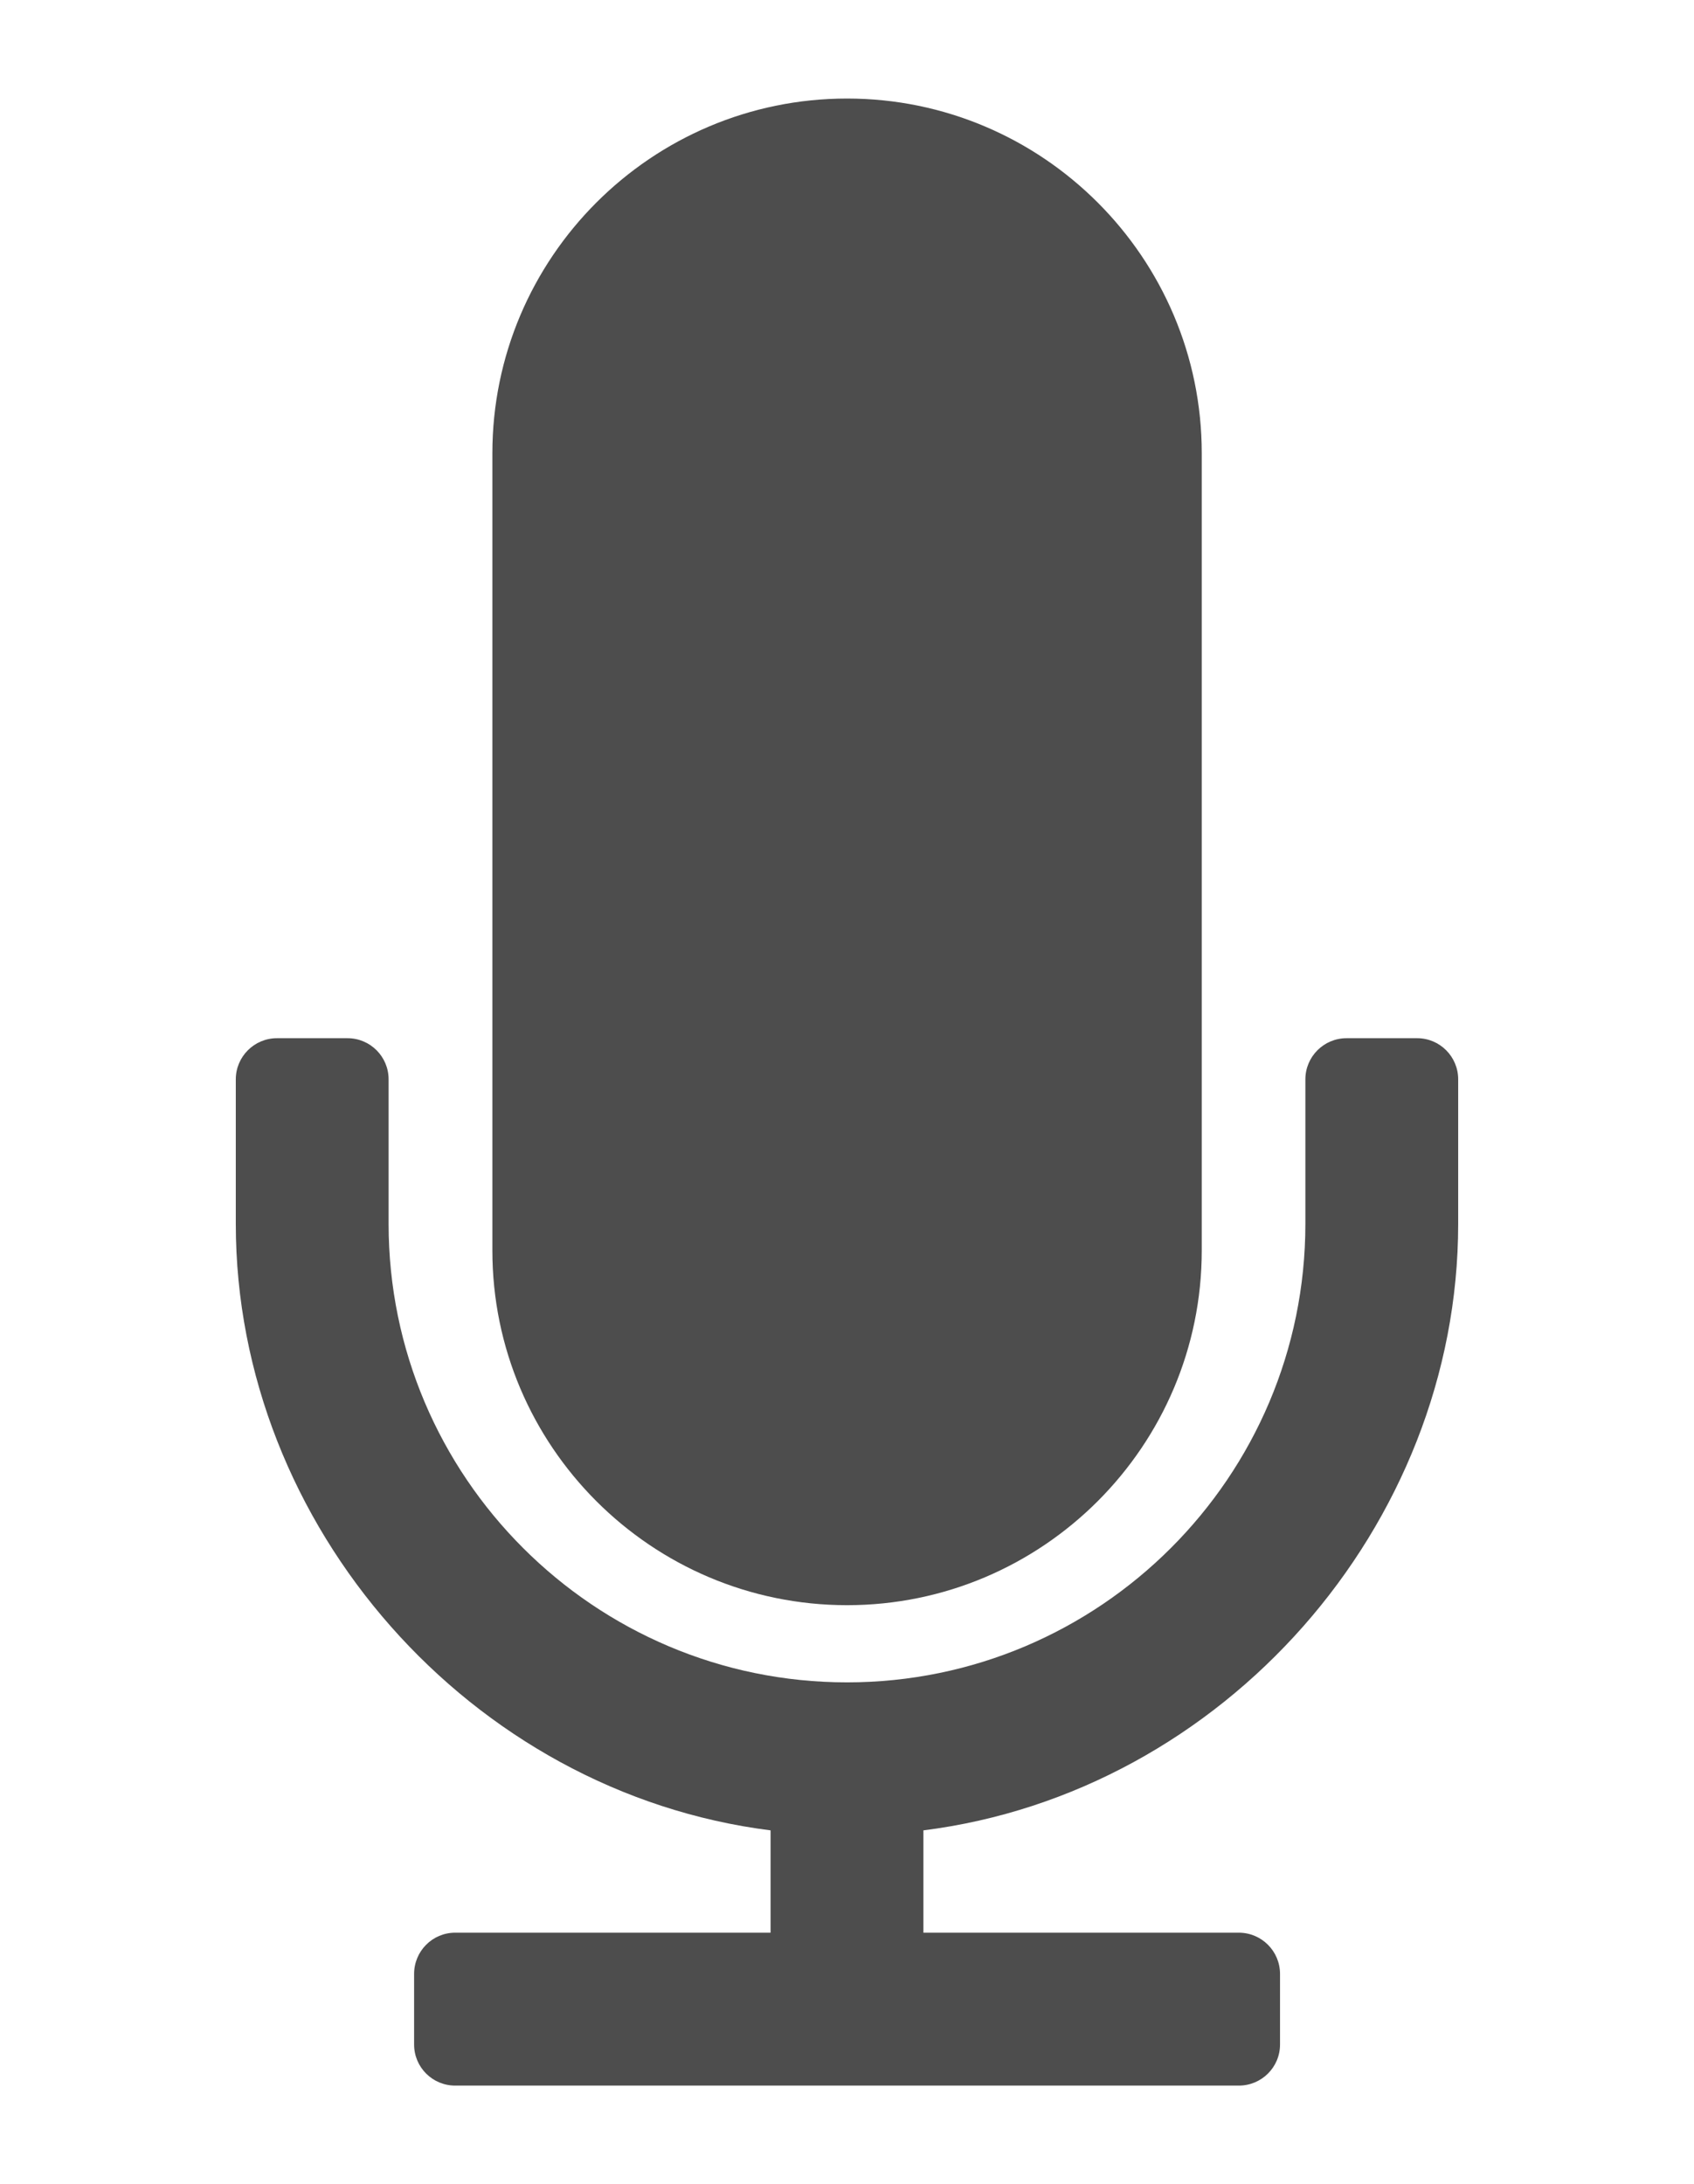 <?xml version="1.0" encoding="utf-8"?>
<!-- Generator: Adobe Illustrator 16.0.3, SVG Export Plug-In . SVG Version: 6.00 Build 0)  -->
<!DOCTYPE svg PUBLIC "-//W3C//DTD SVG 1.1//EN" "http://www.w3.org/Graphics/SVG/1.1/DTD/svg11.dtd">
<svg version="1.1" id="レイヤー_1" xmlns="http://www.w3.org/2000/svg" xmlns:xlink="http://www.w3.org/1999/xlink" x="0px"
	 y="0px" width="65.951px" height="85px" viewBox="0 0 65.951 85" enable-background="new 0 0 65.951 85" xml:space="preserve">
<g>
	<path fill="#4D4D4D" d="M32.978,62.471c7.613,0,13.809-6.193,13.809-13.809V17.644c0-7.613-6.195-13.809-13.809-13.809
		c-7.617,0-13.809,6.196-13.809,13.809v31.019C19.168,56.277,25.361,62.471,32.978,62.471L32.978,62.471z"/>
	<path fill="#4D4D4D" d="M55.173,40.405h-2.75c-0.883,0-1.602,0.718-1.602,1.601v5.625c0,9.84-8.004,17.844-17.844,17.844
		c-9.844,0-17.848-8.004-17.848-17.844v-5.625c0-0.883-0.715-1.601-1.601-1.601h-2.746c-0.883,0-1.602,0.718-1.602,1.601v5.625
		c0,11.768,9.145,22.133,20.82,23.604v3.982H17.72c-0.883,0-1.598,0.719-1.598,1.604v2.75c0,0.882,0.715,1.597,1.598,1.597h30.511
		c0.884,0,1.603-0.715,1.603-1.597v-2.75c0-0.885-0.719-1.604-1.603-1.604H35.95v-3.982c11.676-1.471,20.82-11.836,20.82-23.604
		v-5.625C56.771,41.124,56.056,40.405,55.173,40.405L55.173,40.405z"/>
</g>
</svg>
